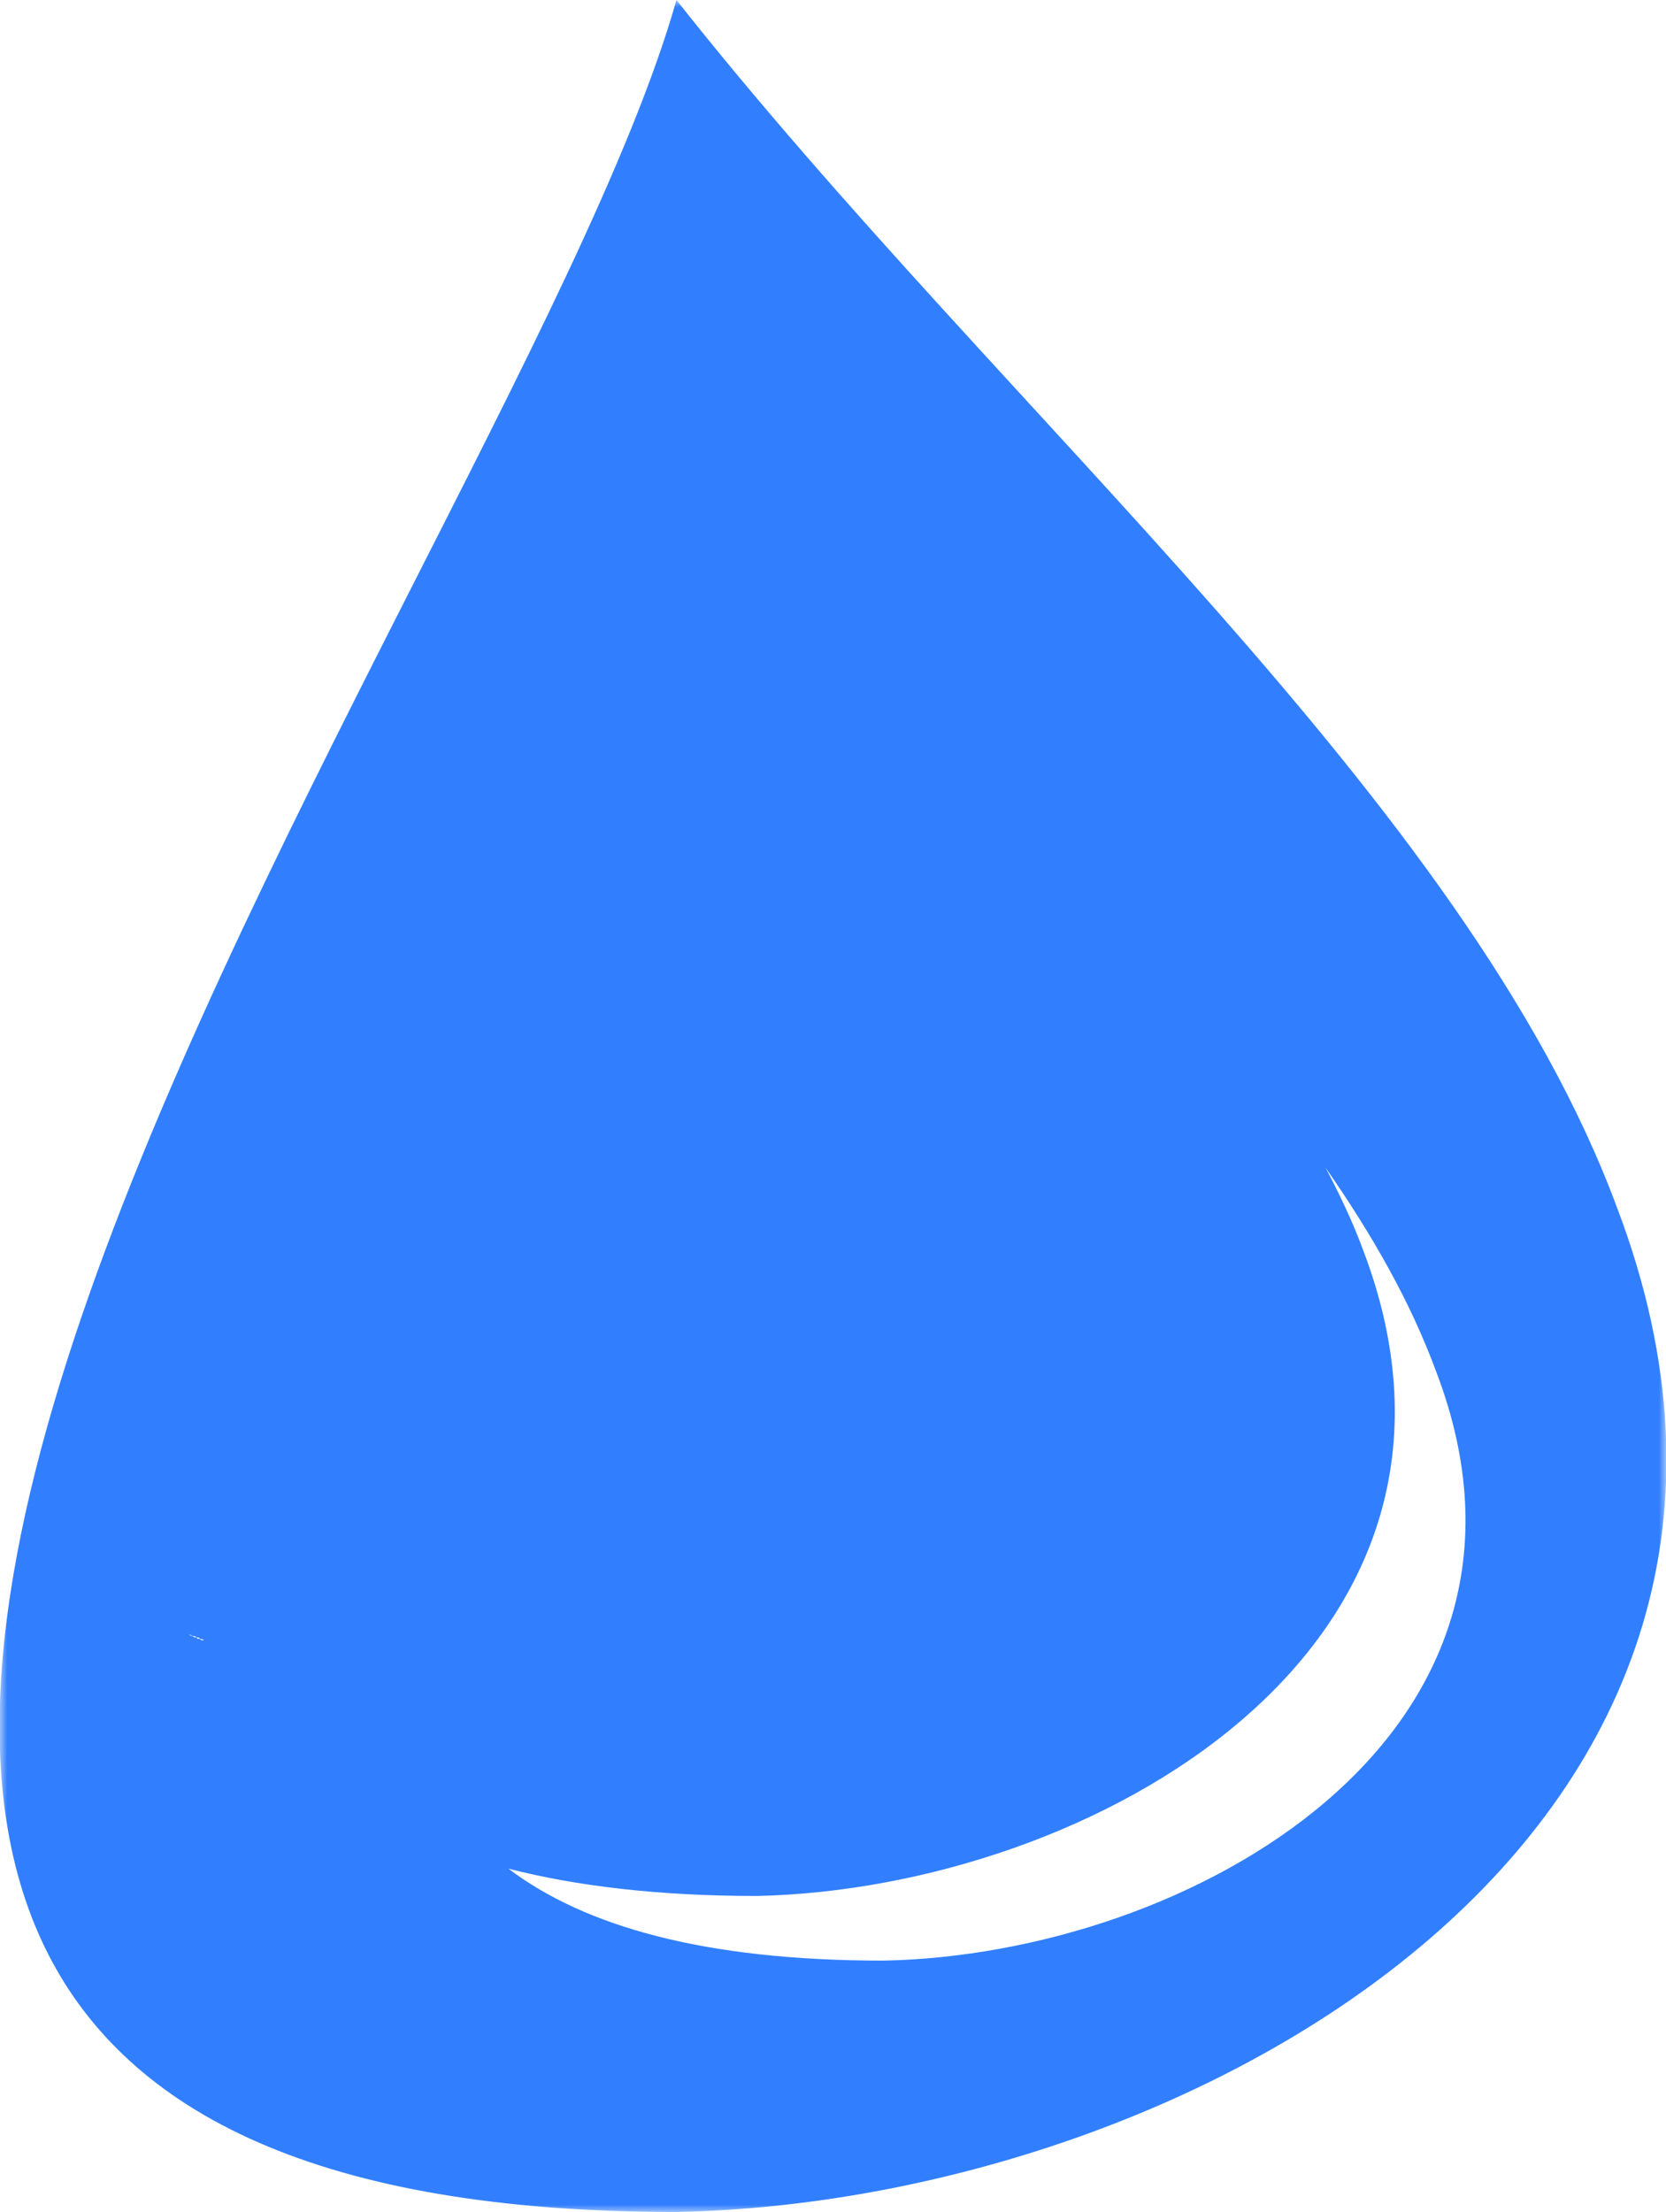 <?xml version="1.0" encoding="UTF-8"?> <!-- Generator: Adobe Illustrator 25.2.1, SVG Export Plug-In . SVG Version: 6.00 Build 0) --> <svg xmlns="http://www.w3.org/2000/svg" xmlns:xlink="http://www.w3.org/1999/xlink" version="1.1" id="Layer_1" x="0px" y="0px" viewBox="0 0 116 154" style="enable-background:new 0 0 116 154;" xml:space="preserve"> <style type="text/css"> .st0{filter:url(#Adobe_OpacityMaskFilter);} .st1{fill-rule:evenodd;clip-rule:evenodd;fill:#FFFFFF;} .st2{mask:url(#mask-2_1_);fill-rule:evenodd;clip-rule:evenodd;fill:#317FFF;} </style> <defs> <filter id="Adobe_OpacityMaskFilter" x="0" y="0" width="116" height="154"> <feColorMatrix type="matrix" values="1 0 0 0 0 0 1 0 0 0 0 0 1 0 0 0 0 0 1 0"></feColorMatrix> </filter> </defs> <mask maskUnits="userSpaceOnUse" x="0" y="0" width="116" height="154" id="mask-2_1_"> <g class="st0"> <polygon id="path-1_1_" class="st1" points="0,0 116,0 116,154 0,154 "></polygon> </g> </mask> <path id="Fill-1" class="st2" d="M112.6,84.1C102.1,55.7,70,29,47.1,0c-12.3,43.4-99.6,154,0,154C83.2,153.3,129,127.3,112.6,84.1 M14.6,114.2c0,0-0.1,0-0.1,0c0,0-0.1,0-0.1,0c-0.1,0-0.1,0-0.2,0c-0.1,0-0.2,0-0.3-0.1c-0.1,0-0.2,0-0.2-0.1c-0.1,0-0.2,0-0.3-0.1 c-0.1,0-0.2-0.1-0.3-0.1c-0.1,0-0.1,0-0.1,0c-0.1,0-0.1,0,0,0c0,0,0.1,0,0.1,0c0.1,0,0.2,0,0.3,0.1c0.1,0,0.2,0,0.3,0.1 c0.1,0,0.2,0,0.2,0.1c0.1,0,0.2,0,0.3,0.1c0.1,0,0.1,0,0.2,0c0,0,0.1,0,0.1,0L14.6,114.2 M61.5,136.5c-12.5,0-20.8-2.4-26.1-6.4 c4.7,1.2,10.4,1.9,17.3,1.9c23.2-0.5,52.8-17.2,42.2-45c-0.7-1.9-1.6-3.8-2.6-5.7c3.2,4.6,5.9,9.3,7.7,14.2 C109.7,120.9,82.8,136.1,61.5,136.5"></path> </svg> 